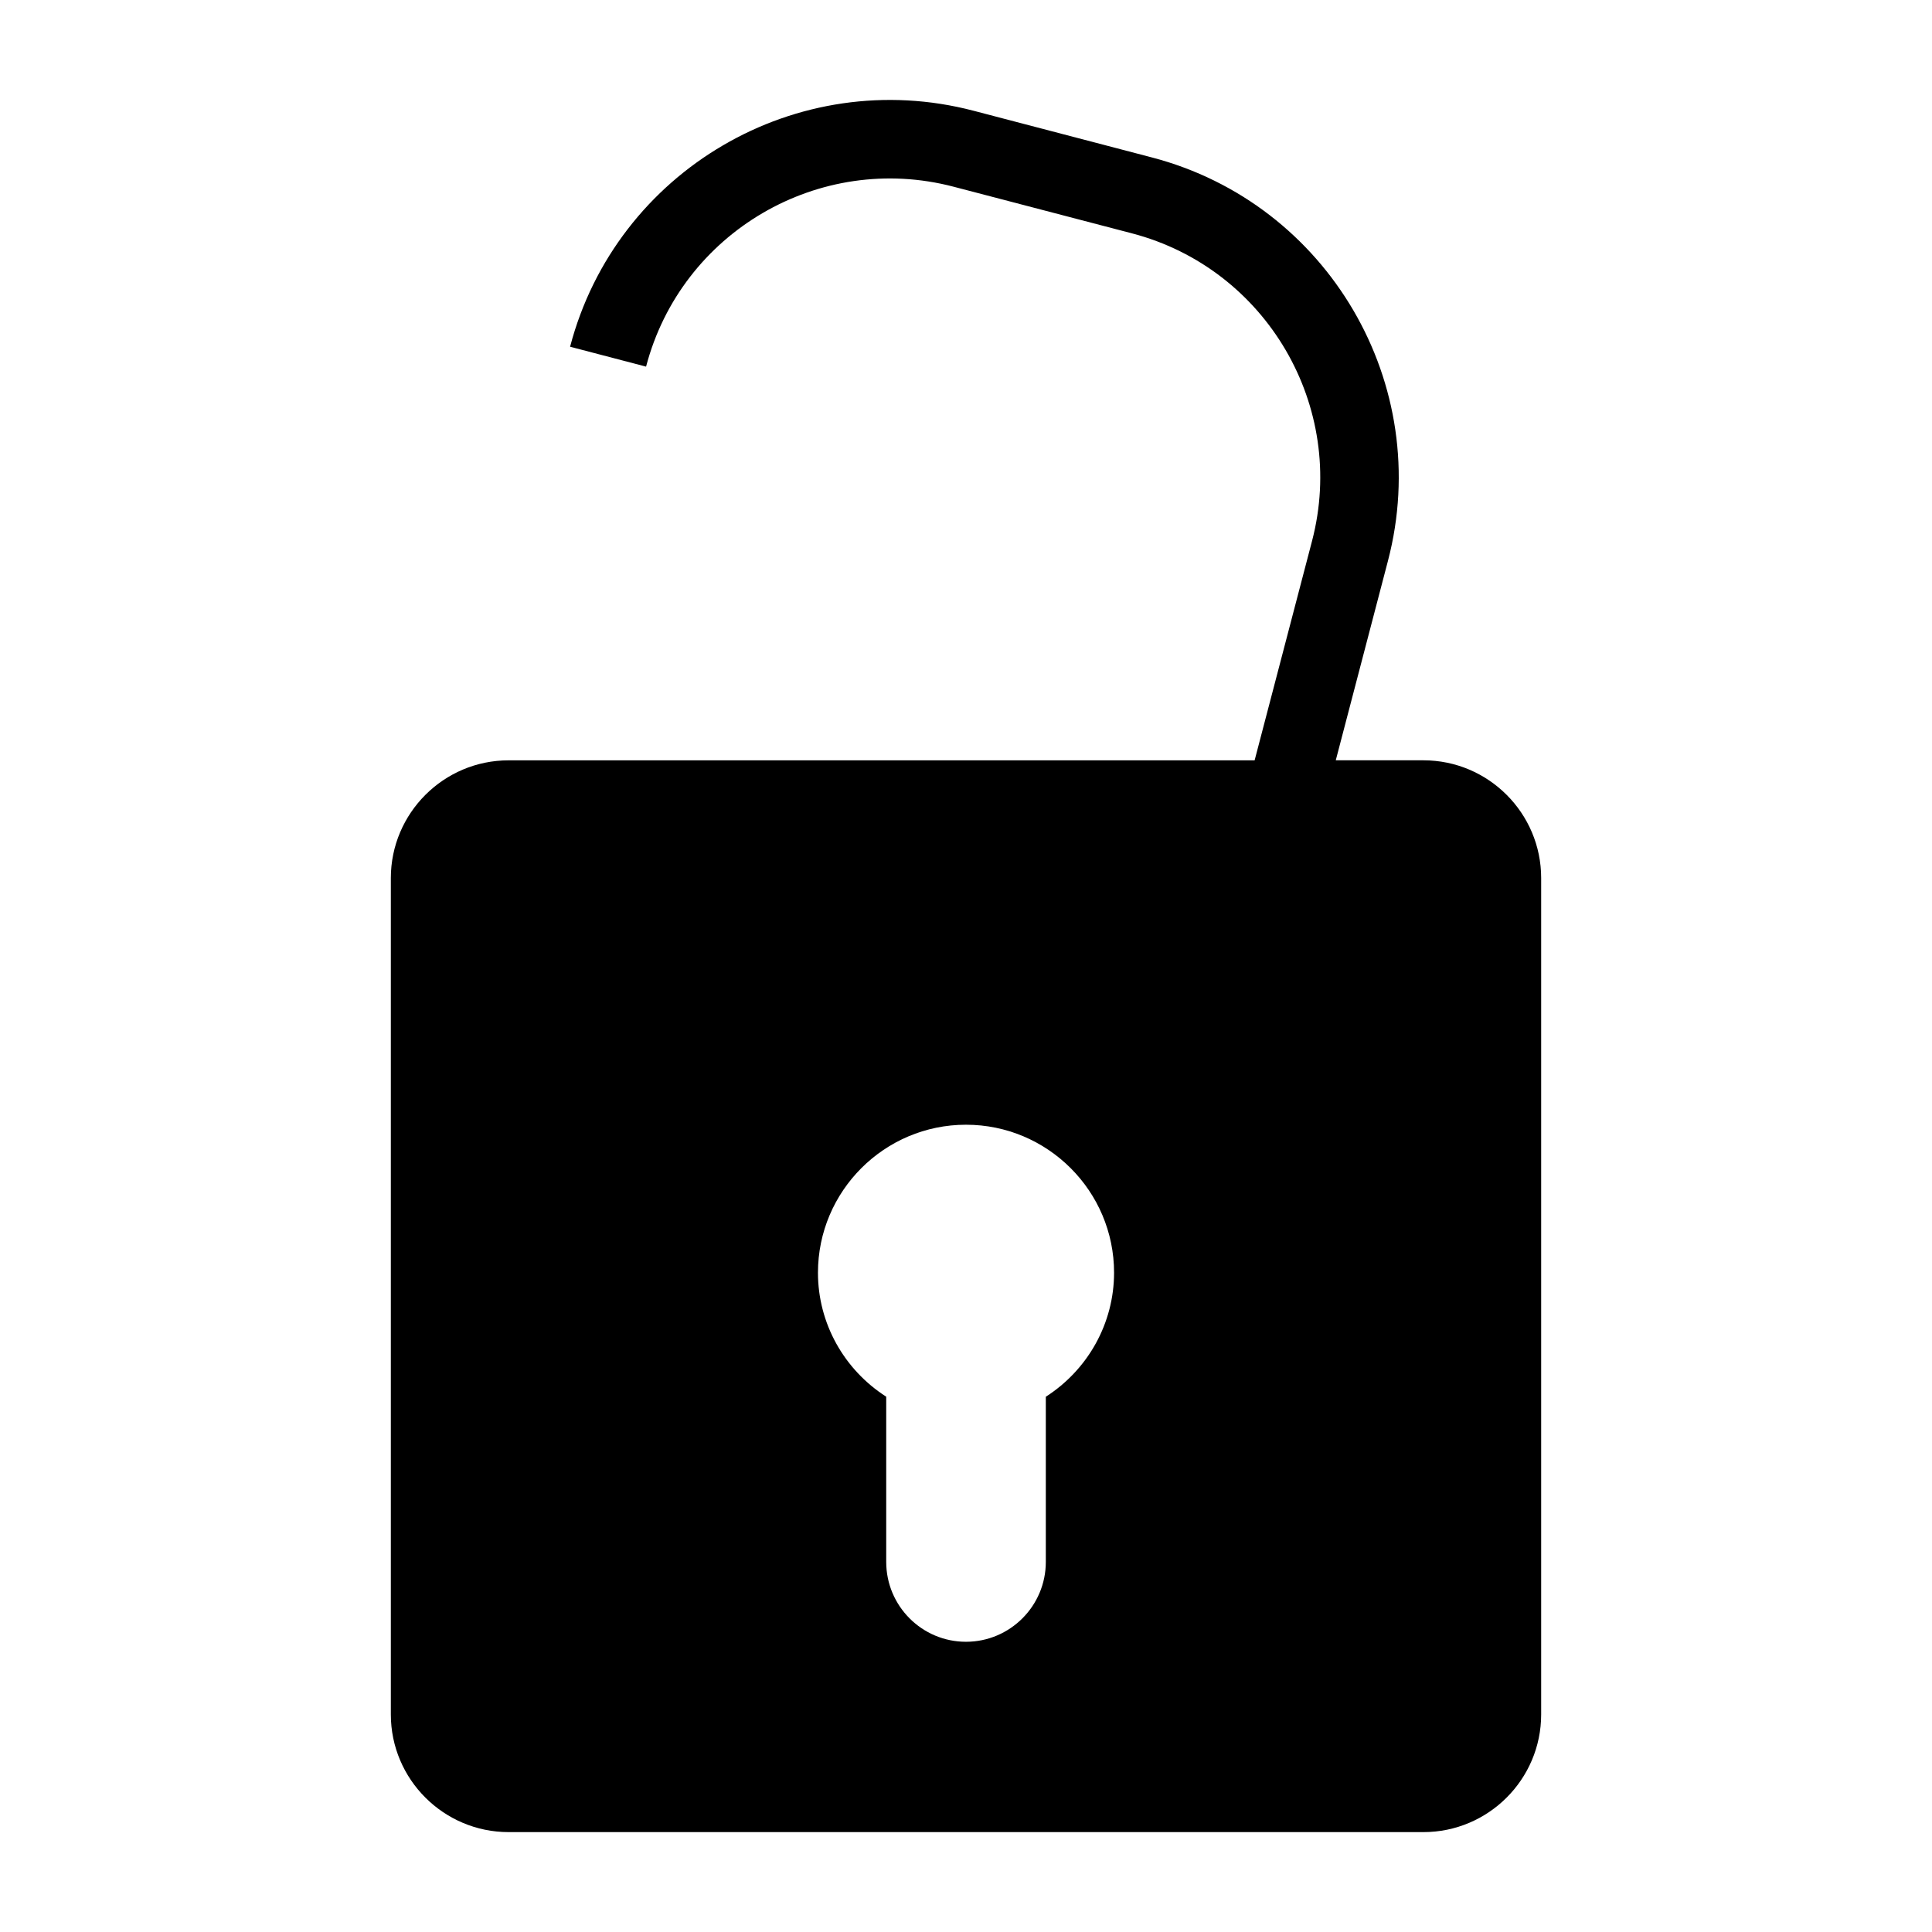<?xml version="1.0" encoding="utf-8"?>
<!-- Generator: Adobe Illustrator 15.0.0, SVG Export Plug-In . SVG Version: 6.00 Build 0)  -->
<!DOCTYPE svg PUBLIC "-//W3C//DTD SVG 1.1//EN" "http://www.w3.org/Graphics/SVG/1.1/DTD/svg11.dtd">
<svg version="1.1" id="Layer_1" xmlns="http://www.w3.org/2000/svg" xmlns:xlink="http://www.w3.org/1999/xlink" x="0px" y="0px"
	 width="64px" height="64px" viewBox="0 0 64 64" enable-background="new 0 0 64 64" xml:space="preserve">
<g>
	<path d="M47.152,25.186h-2.903l1.729-6.608c1.528-5.839-1.978-11.833-7.818-13.362l-5.909-1.547
		c-5.841-1.529-11.837,1.978-13.366,7.817l2.517,0.659c1.164-4.452,5.736-7.126,10.187-5.96l5.912,1.546
		c4.45,1.166,7.126,5.737,5.962,10.19l-1.902,7.266H16.848c-2.149,0-3.901,1.75-3.901,3.901v27.705c0,2.149,1.751,3.898,3.901,3.898
		h30.305c2.149,0,3.9-1.749,3.9-3.898V29.086C51.053,26.935,49.302,25.186,47.152,25.186z M34.644,46.269v5.471
		c0,1.46-1.188,2.646-2.645,2.646c-1.458,0-2.642-1.186-2.642-2.646v-5.473c-1.404-0.899-2.261-2.439-2.261-4.106
		c0-2.703,2.2-4.903,4.903-4.903c2.706,0,4.906,2.2,4.906,4.903C36.904,43.827,36.048,45.367,34.644,46.269z"/>
</g>
</svg>
